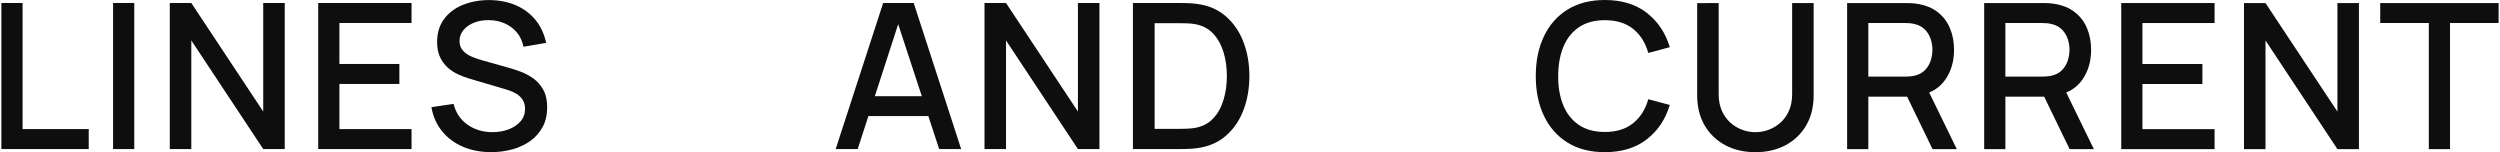 <svg xmlns="http://www.w3.org/2000/svg" fill="none" viewBox="0 0 230 14" height="14" width="230">
<g clip-path="url(#clip0_2018_1426)">
<path fill="#0F0E0E" d="M2.078 0.275H0.127V13.715H8.163V11.876H2.078V0.275Z"></path>
<path fill="#0F0E0E" d="M12.353 0.275H10.402V13.715H12.353V0.275Z"></path>
<path fill="#0F0E0E" d="M24.217 10.262L17.6 0.275H15.621V13.715H17.6V3.719L24.217 13.715H26.196V0.275H24.217V10.262Z"></path>
<path fill="#0F0E0E" d="M29.275 13.715H37.862V11.876H31.226V7.723H36.742V5.885H31.226V2.114H37.862V0.275H29.275V13.715Z"></path>
<path fill="#0F0E0E" d="M49.057 7.21C48.687 6.948 48.304 6.745 47.909 6.598C47.514 6.452 47.161 6.335 46.85 6.249L44.367 5.549C44.049 5.462 43.731 5.351 43.41 5.217C43.09 5.084 42.821 4.902 42.603 4.671C42.385 4.441 42.276 4.139 42.276 3.766C42.276 3.392 42.399 3.05 42.645 2.758C42.891 2.465 43.22 2.238 43.634 2.077C44.048 1.915 44.504 1.84 45.001 1.853C45.518 1.859 45.997 1.96 46.439 2.156C46.88 2.352 47.254 2.632 47.559 2.996C47.864 3.36 48.063 3.794 48.156 4.298L50.247 3.943C50.066 3.116 49.738 2.411 49.262 1.829C48.786 1.247 48.189 0.801 47.47 0.49C46.752 0.179 45.938 0.017 45.029 0.005C44.127 0.005 43.312 0.153 42.584 0.448C41.856 0.743 41.279 1.179 40.853 1.755C40.427 2.33 40.214 3.032 40.214 3.86C40.214 4.407 40.304 4.872 40.485 5.255C40.665 5.638 40.9 5.958 41.189 6.217C41.479 6.475 41.797 6.683 42.146 6.842C42.494 7.001 42.837 7.13 43.173 7.229L46.617 8.246C46.865 8.321 47.094 8.41 47.303 8.513C47.511 8.615 47.688 8.737 47.835 8.876C47.981 9.016 48.096 9.18 48.18 9.366C48.264 9.553 48.306 9.768 48.306 10.01C48.306 10.459 48.167 10.843 47.89 11.163C47.614 11.484 47.248 11.729 46.794 11.901C46.34 12.072 45.842 12.157 45.301 12.157C44.43 12.157 43.667 11.929 43.014 11.471C42.361 11.014 41.932 10.375 41.726 9.553L39.691 9.861C39.841 10.714 40.166 11.45 40.667 12.069C41.168 12.688 41.805 13.164 42.58 13.496C43.355 13.829 44.224 13.996 45.189 13.996C45.88 13.996 46.536 13.908 47.158 13.734C47.78 13.56 48.33 13.3 48.805 12.955C49.281 12.61 49.656 12.18 49.93 11.667C50.204 11.154 50.34 10.558 50.34 9.88C50.34 9.202 50.219 8.684 49.977 8.251C49.734 7.819 49.427 7.472 49.057 7.211L49.057 7.21Z"></path>
<path fill="#0F0E0E" d="M81.251 0.275L76.883 13.715H78.908L79.892 10.681H85.408L86.403 13.715H88.428L84.06 0.275H81.25H81.251ZM80.484 8.852L82.633 2.224L84.807 8.852H80.484H80.484Z"></path>
<path fill="#0F0E0E" d="M99.17 10.262L92.553 0.275H90.574V13.715H92.553V3.719L99.17 13.715H101.149V0.275H99.17V10.262Z"></path>
<path fill="#0F0E0E" d="M112.764 1.488C112.046 0.866 111.16 0.489 110.109 0.359C109.797 0.316 109.472 0.29 109.133 0.284C108.794 0.278 108.562 0.275 108.438 0.275H104.229V13.715H108.438C108.562 13.715 108.794 13.712 109.133 13.705C109.472 13.699 109.797 13.674 110.109 13.631C111.16 13.5 112.045 13.125 112.764 12.506C113.483 11.887 114.025 11.1 114.393 10.145C114.759 9.19 114.943 8.14 114.943 6.995C114.943 5.85 114.76 4.809 114.393 3.854C114.025 2.899 113.483 2.111 112.764 1.488ZM112.572 9.16C112.373 9.839 112.061 10.41 111.634 10.873C111.208 11.337 110.653 11.634 109.968 11.764C109.744 11.802 109.486 11.827 109.194 11.839C108.901 11.851 108.649 11.857 108.438 11.857H106.226V2.132H108.438C108.643 2.132 108.894 2.137 109.189 2.146C109.484 2.155 109.744 2.182 109.968 2.225C110.641 2.35 111.19 2.641 111.616 3.098C112.042 3.555 112.357 4.122 112.563 4.797C112.768 5.472 112.871 6.205 112.871 6.995C112.871 7.784 112.771 8.482 112.572 9.16V9.16Z"></path>
<path fill="#0F0E0E" d="M145.267 2.501C145.902 2.072 146.695 1.857 147.647 1.857C148.711 1.857 149.578 2.125 150.247 2.66C150.915 3.195 151.381 3.932 151.642 4.872L153.62 4.34C153.222 3.014 152.514 1.96 151.497 1.176C150.48 0.391 149.196 -0 147.647 -0C146.303 -0 145.158 0.294 144.212 0.881C143.266 1.469 142.543 2.289 142.042 3.341C141.541 4.392 141.291 5.612 141.291 6.999C141.291 8.386 141.541 9.606 142.042 10.658C142.543 11.709 143.266 12.529 144.212 13.117C145.158 13.705 146.303 13.999 147.647 13.999C149.196 13.999 150.48 13.607 151.497 12.823C152.514 12.039 153.222 10.984 153.62 9.659L151.642 9.127C151.381 10.06 150.915 10.796 150.247 11.334C149.578 11.872 148.711 12.141 147.647 12.141C146.695 12.141 145.9 11.927 145.263 11.497C144.625 11.068 144.146 10.467 143.825 9.696C143.505 8.925 143.348 8.026 143.354 6.999C143.354 5.972 143.514 5.073 143.834 4.301C144.155 3.53 144.632 2.929 145.267 2.5L145.267 2.501Z"></path>
<path fill="#0F0E0E" d="M164.876 8.67C164.876 9.237 164.782 9.738 164.592 10.173C164.402 10.609 164.145 10.973 163.822 11.265C163.498 11.557 163.136 11.78 162.734 11.932C162.333 12.085 161.921 12.161 161.498 12.161C161.075 12.161 160.672 12.087 160.271 11.937C159.869 11.788 159.507 11.567 159.183 11.274C158.86 10.982 158.601 10.618 158.408 10.183C158.216 9.747 158.119 9.243 158.119 8.671V0.28L156.141 0.289V8.773C156.141 9.831 156.368 10.751 156.822 11.531C157.276 12.312 157.906 12.919 158.712 13.351C159.518 13.784 160.447 14 161.498 14C162.55 14 163.478 13.784 164.284 13.351C165.09 12.919 165.72 12.311 166.174 11.527C166.628 10.743 166.855 9.825 166.855 8.773V0.28H164.877V8.67H164.876Z"></path>
<path fill="#0F0E0E" d="M178.951 7.35C179.499 6.575 179.773 5.653 179.773 4.582C179.773 3.861 179.648 3.201 179.399 2.604C179.15 2.007 178.776 1.512 178.275 1.12C177.774 0.728 177.15 0.473 176.404 0.355C176.229 0.324 176.046 0.303 175.853 0.294C175.66 0.285 175.498 0.28 175.368 0.28H169.936V13.72H171.886V8.895H175.456L177.794 13.72H180.025L177.486 8.513C178.097 8.255 178.585 7.868 178.951 7.35ZM171.886 2.119H175.293C175.417 2.119 175.556 2.125 175.708 2.137C175.86 2.15 176.005 2.174 176.142 2.212C176.54 2.305 176.86 2.478 177.103 2.73C177.346 2.982 177.519 3.271 177.625 3.598C177.731 3.925 177.784 4.253 177.784 4.582C177.784 4.912 177.731 5.242 177.625 5.572C177.519 5.901 177.346 6.192 177.103 6.444C176.86 6.696 176.54 6.869 176.142 6.962C176.005 6.993 175.86 7.016 175.708 7.028C175.555 7.04 175.417 7.046 175.293 7.046H171.886V2.119Z"></path>
<path fill="#0F0E0E" d="M191.561 7.35C192.108 6.575 192.382 5.653 192.382 4.582C192.382 3.861 192.257 3.201 192.009 2.604C191.76 2.007 191.385 1.512 190.884 1.12C190.383 0.728 189.759 0.473 189.013 0.355C188.839 0.324 188.655 0.303 188.462 0.294C188.269 0.285 188.108 0.28 187.977 0.28H182.545V13.72H184.496V8.895H188.065L190.404 13.72H192.634L190.096 8.513C190.706 8.255 191.195 7.868 191.561 7.35ZM184.495 2.119H187.902C188.027 2.119 188.165 2.125 188.317 2.137C188.47 2.15 188.614 2.174 188.751 2.212C189.149 2.305 189.47 2.478 189.713 2.73C189.956 2.982 190.129 3.271 190.235 3.598C190.341 3.925 190.394 4.253 190.394 4.582C190.394 4.912 190.341 5.242 190.235 5.572C190.129 5.901 189.955 6.192 189.713 6.444C189.47 6.696 189.15 6.869 188.751 6.962C188.614 6.993 188.47 7.016 188.317 7.028C188.165 7.04 188.026 7.046 187.902 7.046H184.495V2.119Z"></path>
<path fill="#0F0E0E" d="M195.154 13.72H203.741V11.881H197.105V7.728H202.621V5.889H197.105V2.119H203.741V0.28H195.154V13.72Z"></path>
<path fill="#0F0E0E" d="M215.043 10.267L208.426 0.28H206.447V13.72H208.426V3.724L215.043 13.72H217.022V0.28H215.043V10.267Z"></path>
<path fill="#0F0E0E" d="M218.98 0.28V2.119H223.451V13.72H225.402V2.119H229.873V0.28H218.98Z"></path>
</g>
<defs>
<clipPath id="clip0_2018_1426">
<rect transform="translate(0.127)" fill="white" height="14" width="229.746"></rect>
</clipPath>
</defs>
</svg>
